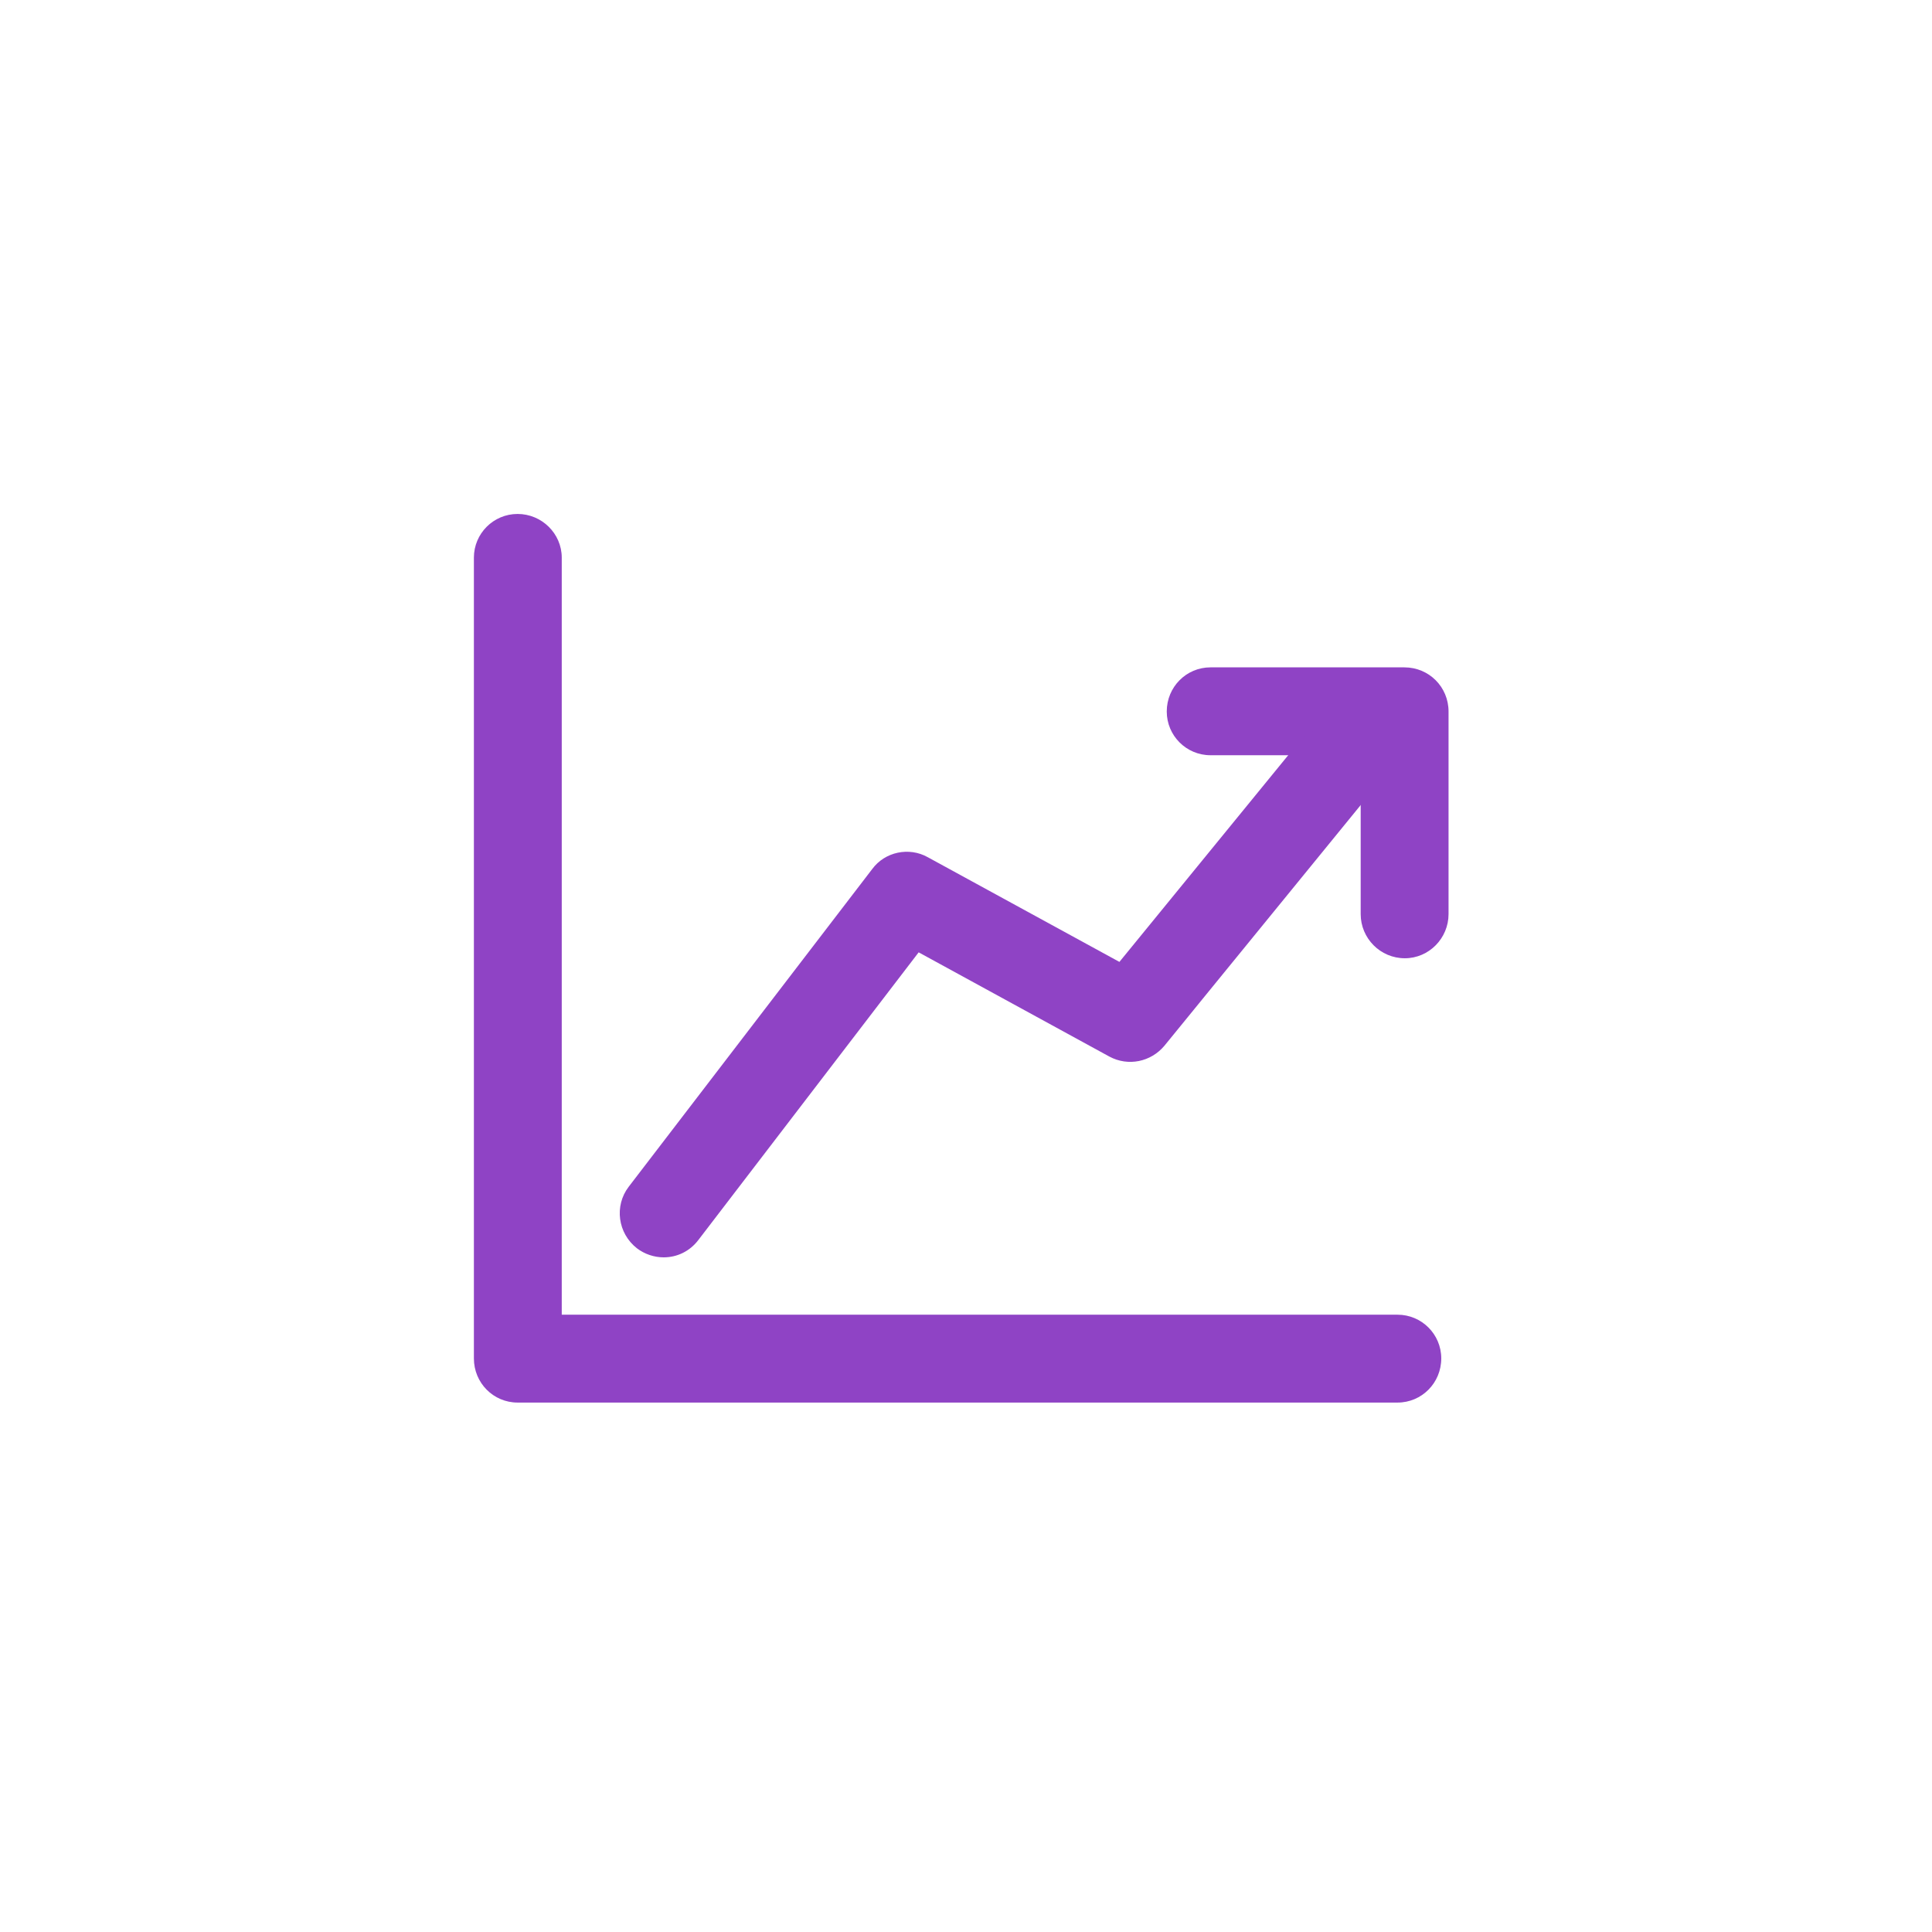 <?xml version="1.0" encoding="UTF-8"?>
<!DOCTYPE svg PUBLIC "-//W3C//DTD SVG 1.1//EN" "http://www.w3.org/Graphics/SVG/1.1/DTD/svg11.dtd">
<!-- Creator: CorelDRAW 2020 (64-Bit) -->
<svg xmlns="http://www.w3.org/2000/svg" xml:space="preserve" width="100px" height="100px" version="1.1" style="shape-rendering:geometricPrecision; text-rendering:geometricPrecision; image-rendering:optimizeQuality; fill-rule:evenodd; clip-rule:evenodd"
viewBox="0 0 42.44 42.44"
 xmlns:xlink="http://www.w3.org/1999/xlink"
 xmlns:xodm="http://www.corel.com/coreldraw/odm/2003">
 <defs>
  <style type="text/css">
   <![CDATA[
    .fil0 {fill:none}
    .fil1 {fill:#8F43C5;fill-rule:nonzero}
   ]]>
  </style>
 </defs>
 <g id="Capa_x0020_1">
  <rect class="fil0" width="42.44" height="42.44"/>
  <path class="fil1" d="M30.86 21.05c-0.54,0 -0.97,-0.44 -0.97,-0.97l0 -3.49 -3.3 0c-0.53,0 -0.96,-0.43 -0.96,-0.96 0,-0.54 0.43,-0.97 0.96,-0.97l4.26 0c0.54,0 0.97,0.43 0.97,0.97l0 4.45c0,0.53 -0.43,0.97 -0.96,0.97l0 0z"/>
  <path class="fil1" d="M30.7 30.81l-19.33 0c-0.53,0 -0.96,-0.43 -0.96,-0.97l0 -17.59c0,-0.53 0.43,-0.96 0.96,-0.96 0.53,0 0.97,0.43 0.97,0.96l0 16.63 18.36 0c0.53,0 0.96,0.43 0.96,0.96 0,0.54 -0.43,0.97 -0.96,0.97z"/>
  <path class="fil1" d="M14.58 27.62c-0.21,0 -0.42,-0.07 -0.59,-0.2 -0.42,-0.33 -0.5,-0.93 -0.18,-1.35l5.35 -6.98c0.28,-0.38 0.81,-0.49 1.22,-0.26l4.21 2.3 3.92 -4.8c0.33,-0.41 0.94,-0.48 1.35,-0.14 0.42,0.34 0.48,0.94 0.14,1.36l-4.42 5.42c-0.3,0.36 -0.8,0.46 -1.21,0.24l-4.19 -2.29 -4.84 6.32c-0.19,0.25 -0.47,0.38 -0.76,0.38z"/>
 </g>
</svg>
